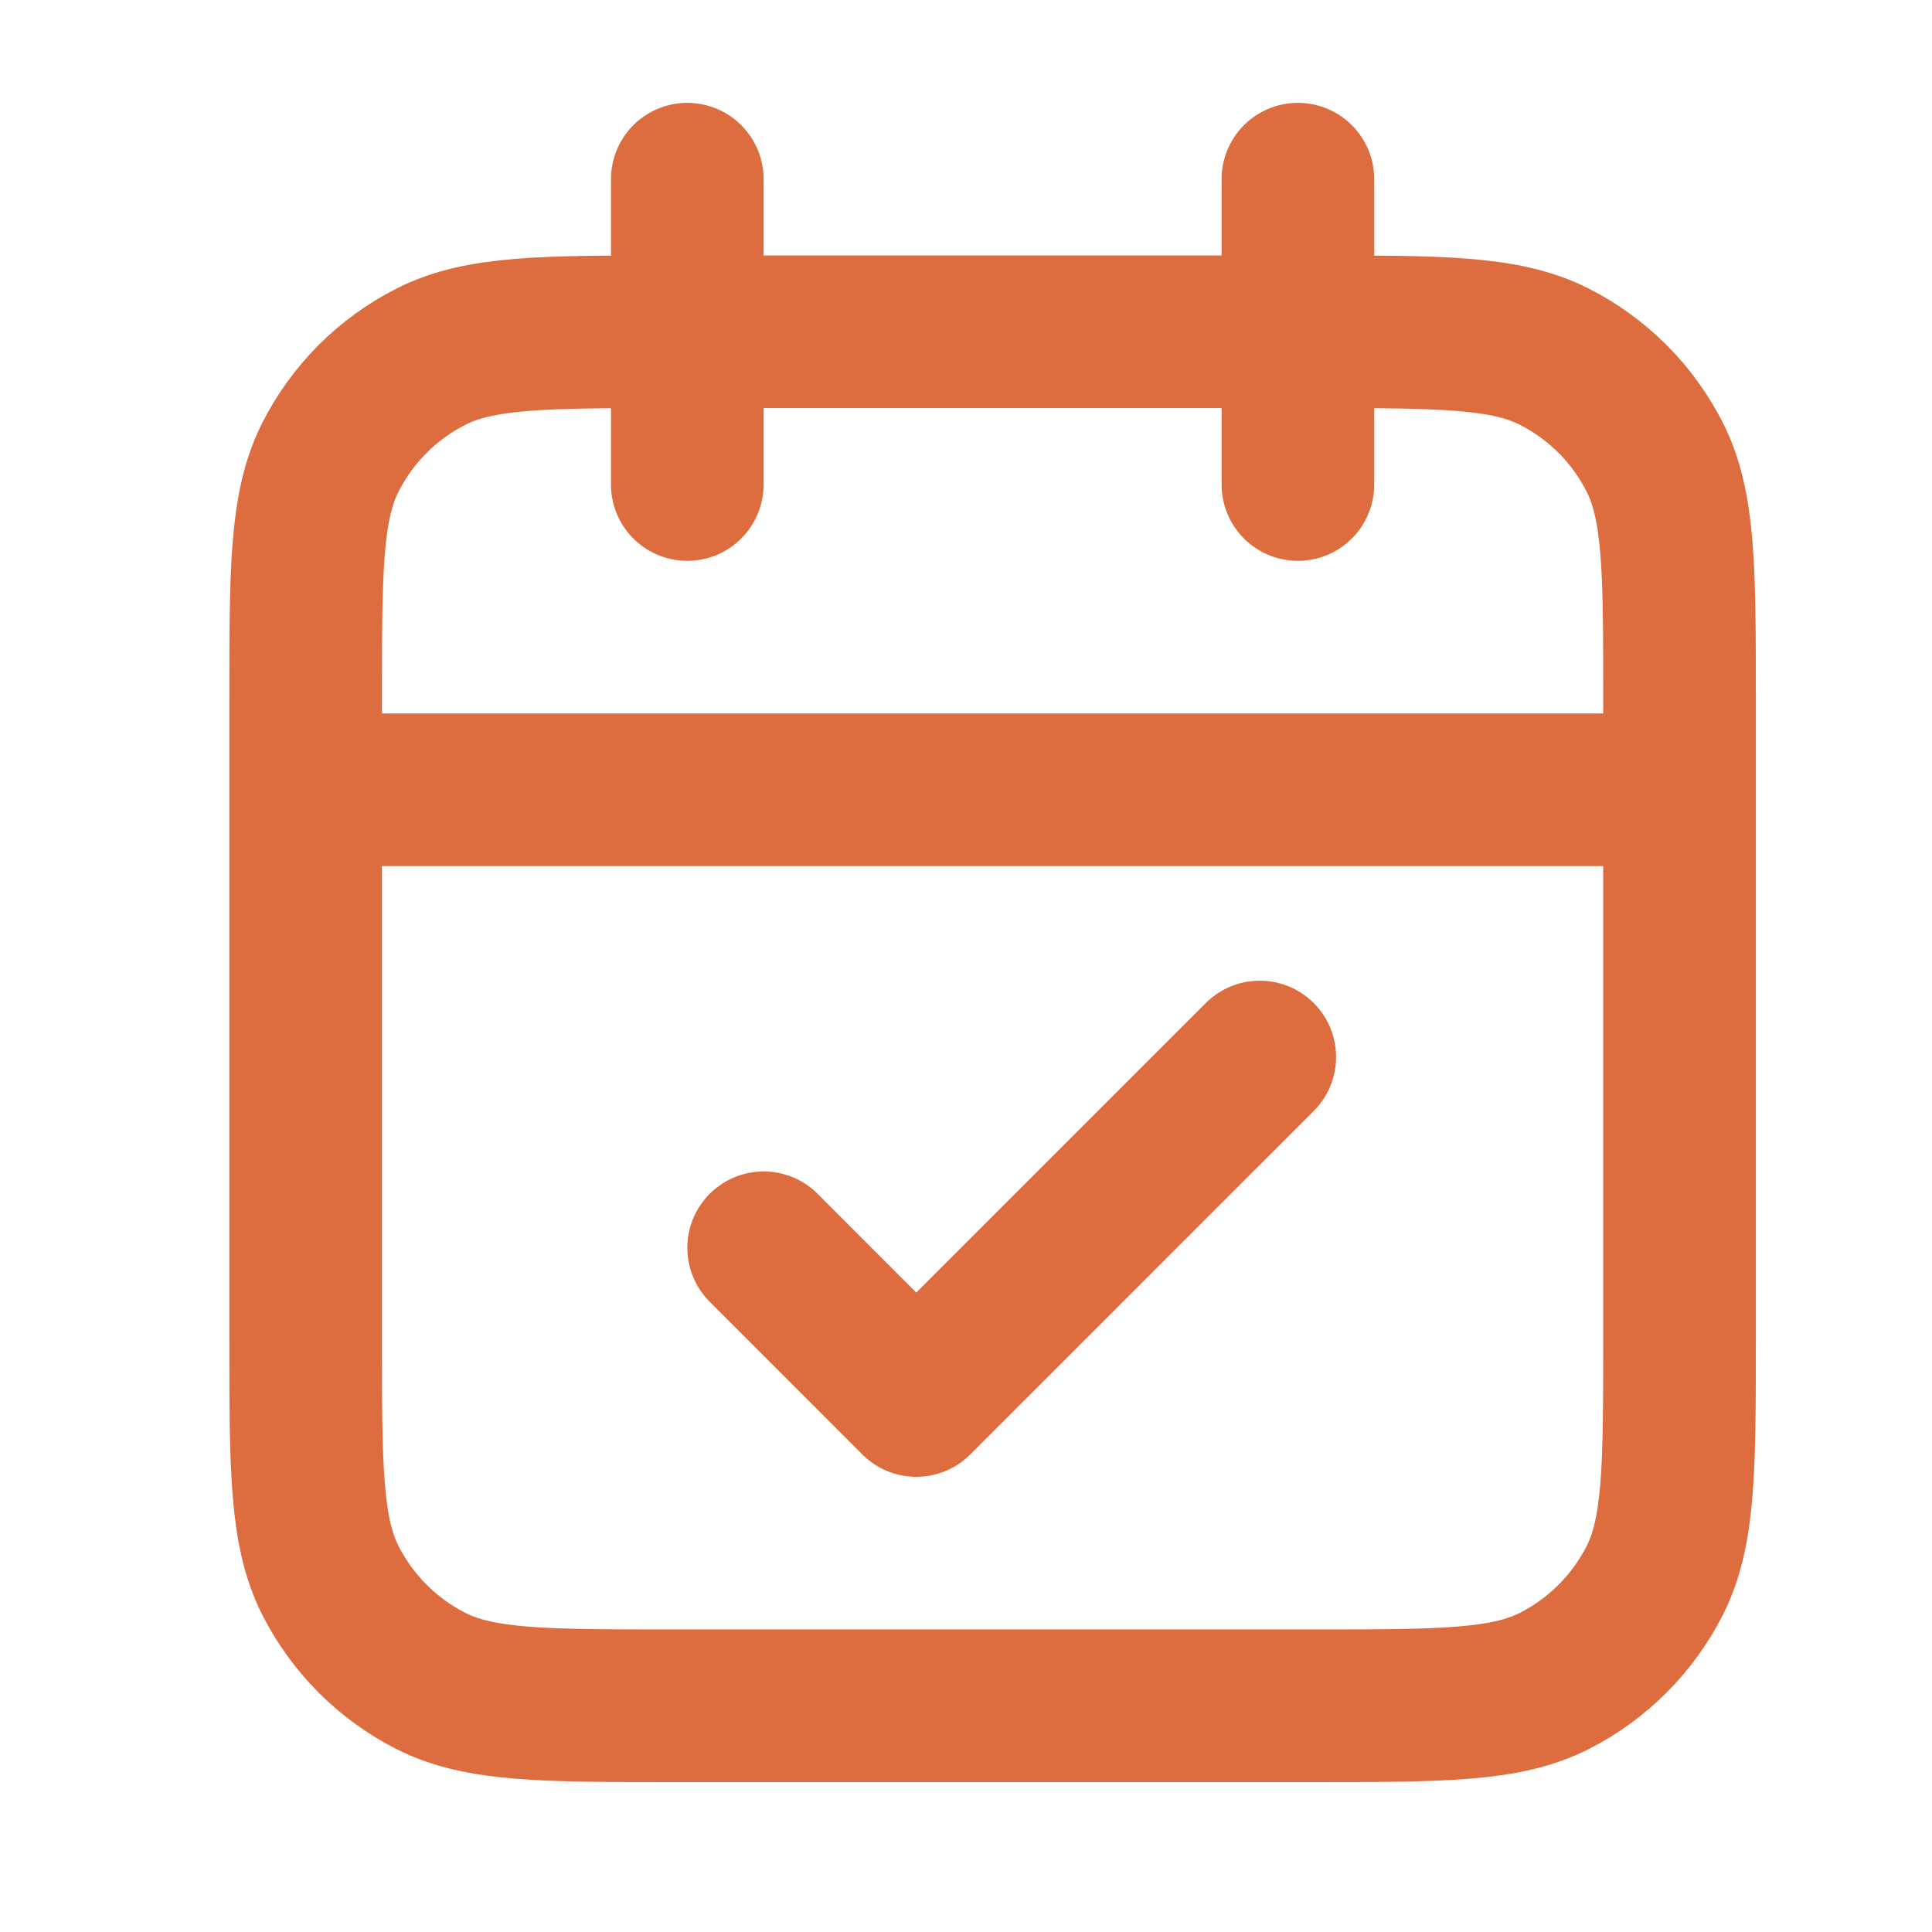 <svg width="19" height="19" viewBox="0 0 19 19" fill="none" xmlns="http://www.w3.org/2000/svg">
<g id="calendar-check-01">
<path id="Icon" d="M16.517 7.767H3.006M12.764 1.762V4.765M6.759 1.762V4.765M7.51 12.271L9.011 13.773L12.389 10.395M6.609 16.775H12.914C14.175 16.775 14.806 16.775 15.288 16.53C15.712 16.314 16.056 15.969 16.272 15.546C16.517 15.064 16.517 14.433 16.517 13.172V6.866C16.517 5.605 16.517 4.975 16.272 4.493C16.056 4.069 15.712 3.725 15.288 3.509C14.806 3.263 14.175 3.263 12.914 3.263H6.609C5.347 3.263 4.717 3.263 4.235 3.509C3.811 3.725 3.467 4.069 3.251 4.493C3.006 4.975 3.006 5.605 3.006 6.866V13.172C3.006 14.433 3.006 15.064 3.251 15.546C3.467 15.969 3.811 16.314 4.235 16.53C4.717 16.775 5.347 16.775 6.609 16.775Z" stroke="#DD6C3E" stroke-width="1.501" stroke-linecap="round" stroke-linejoin="round"/>
</g>
</svg>
